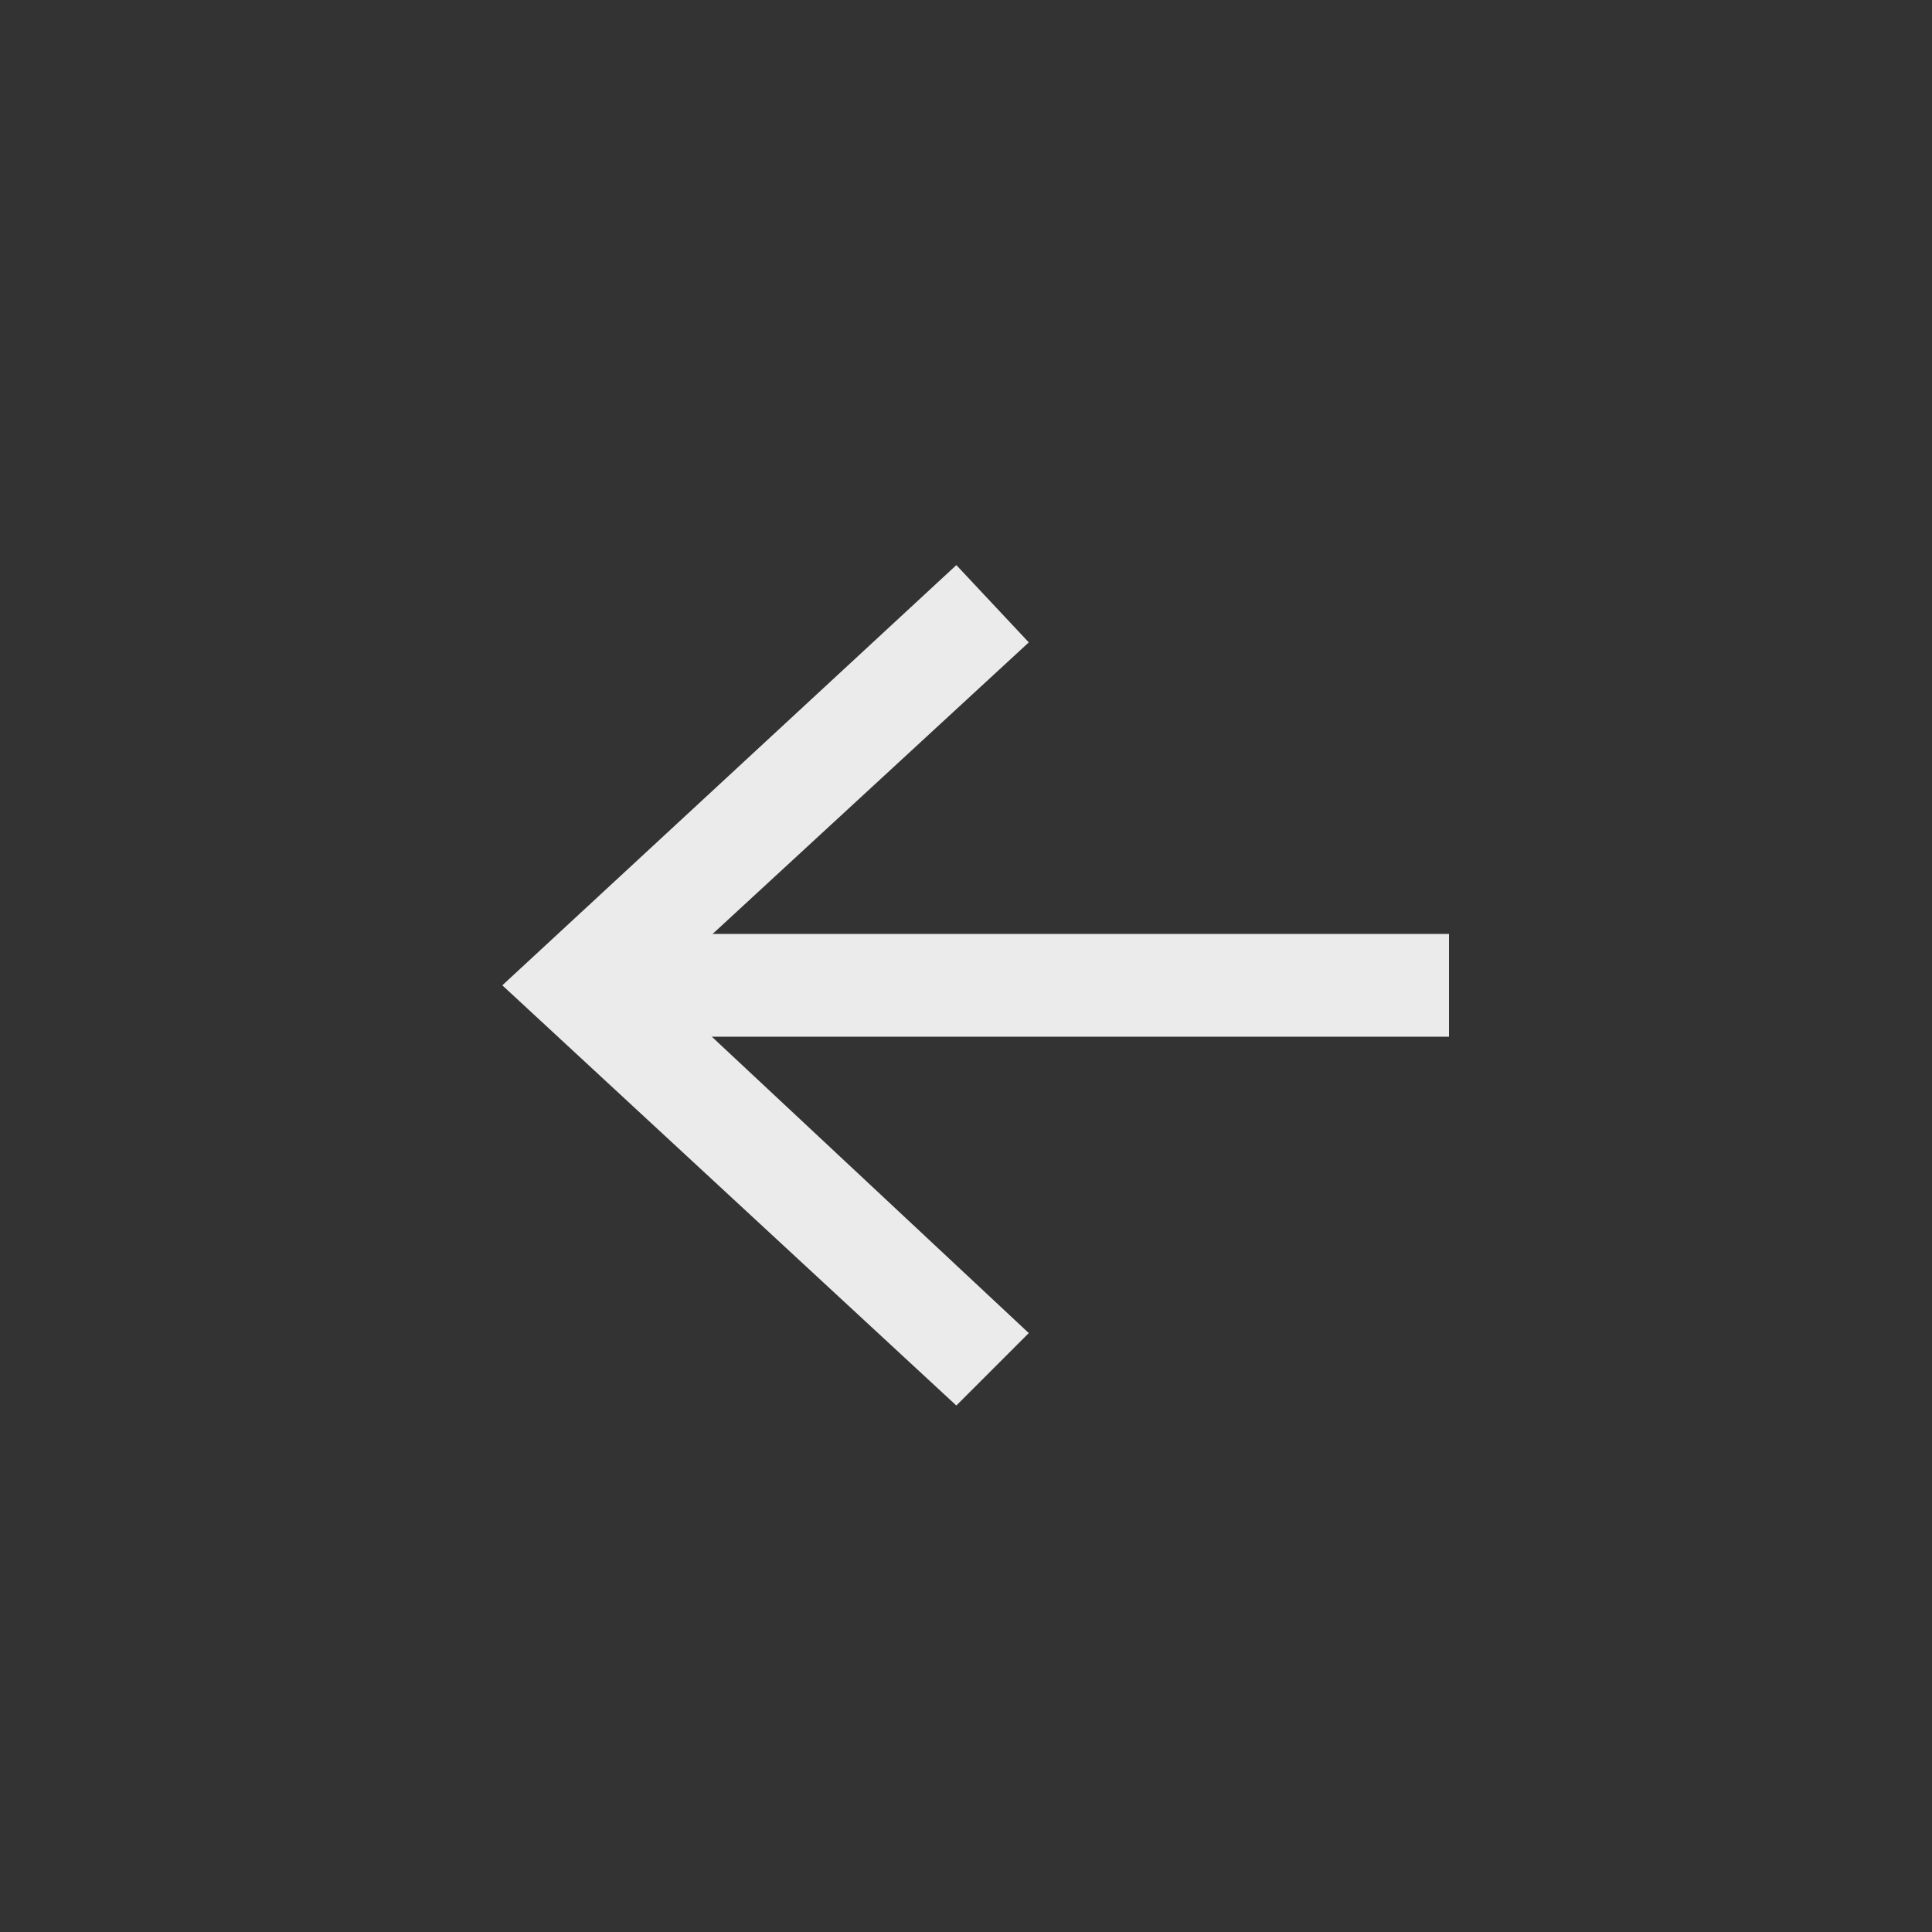 <?xml version="1.0" encoding="utf-8"?>
<!-- Generator: Adobe Illustrator 25.3.1, SVG Export Plug-In . SVG Version: 6.00 Build 0)  -->
<svg version="1.1" id="Layer_1" xmlns="http://www.w3.org/2000/svg" xmlns:xlink="http://www.w3.org/1999/xlink" x="0px" y="0px"
	 viewBox="0 0 40 40" style="enable-background:new 0 0 40 40;" xml:space="preserve">
<rect x="0" y="0" width="40" height="40" fill="#333333" stroke="none"/>
<style type="text/css">
	.st0{fill:#FFFFFF;}
	.st1{fill:none;stroke:#EBEBEB;stroke-width:2.128;stroke-miterlimit:10;}
	.st2{fill:#EBEBEB;}
</style>
<g>
	<line class="st0" x1="30" y1="20.4" x2="10.4" y2="20.4"/>
	<g>
		<line class="st1" x1="30" y1="20.4" x2="12.8" y2="20.4"/>
		<g>
			<polygon class="st2" points="19.8,11.7 21.3,13.3 13.6,20.4 21.3,27.6 19.8,29.1 10.4,20.4 			"/>
		</g>
	</g>
</g>
</svg>
